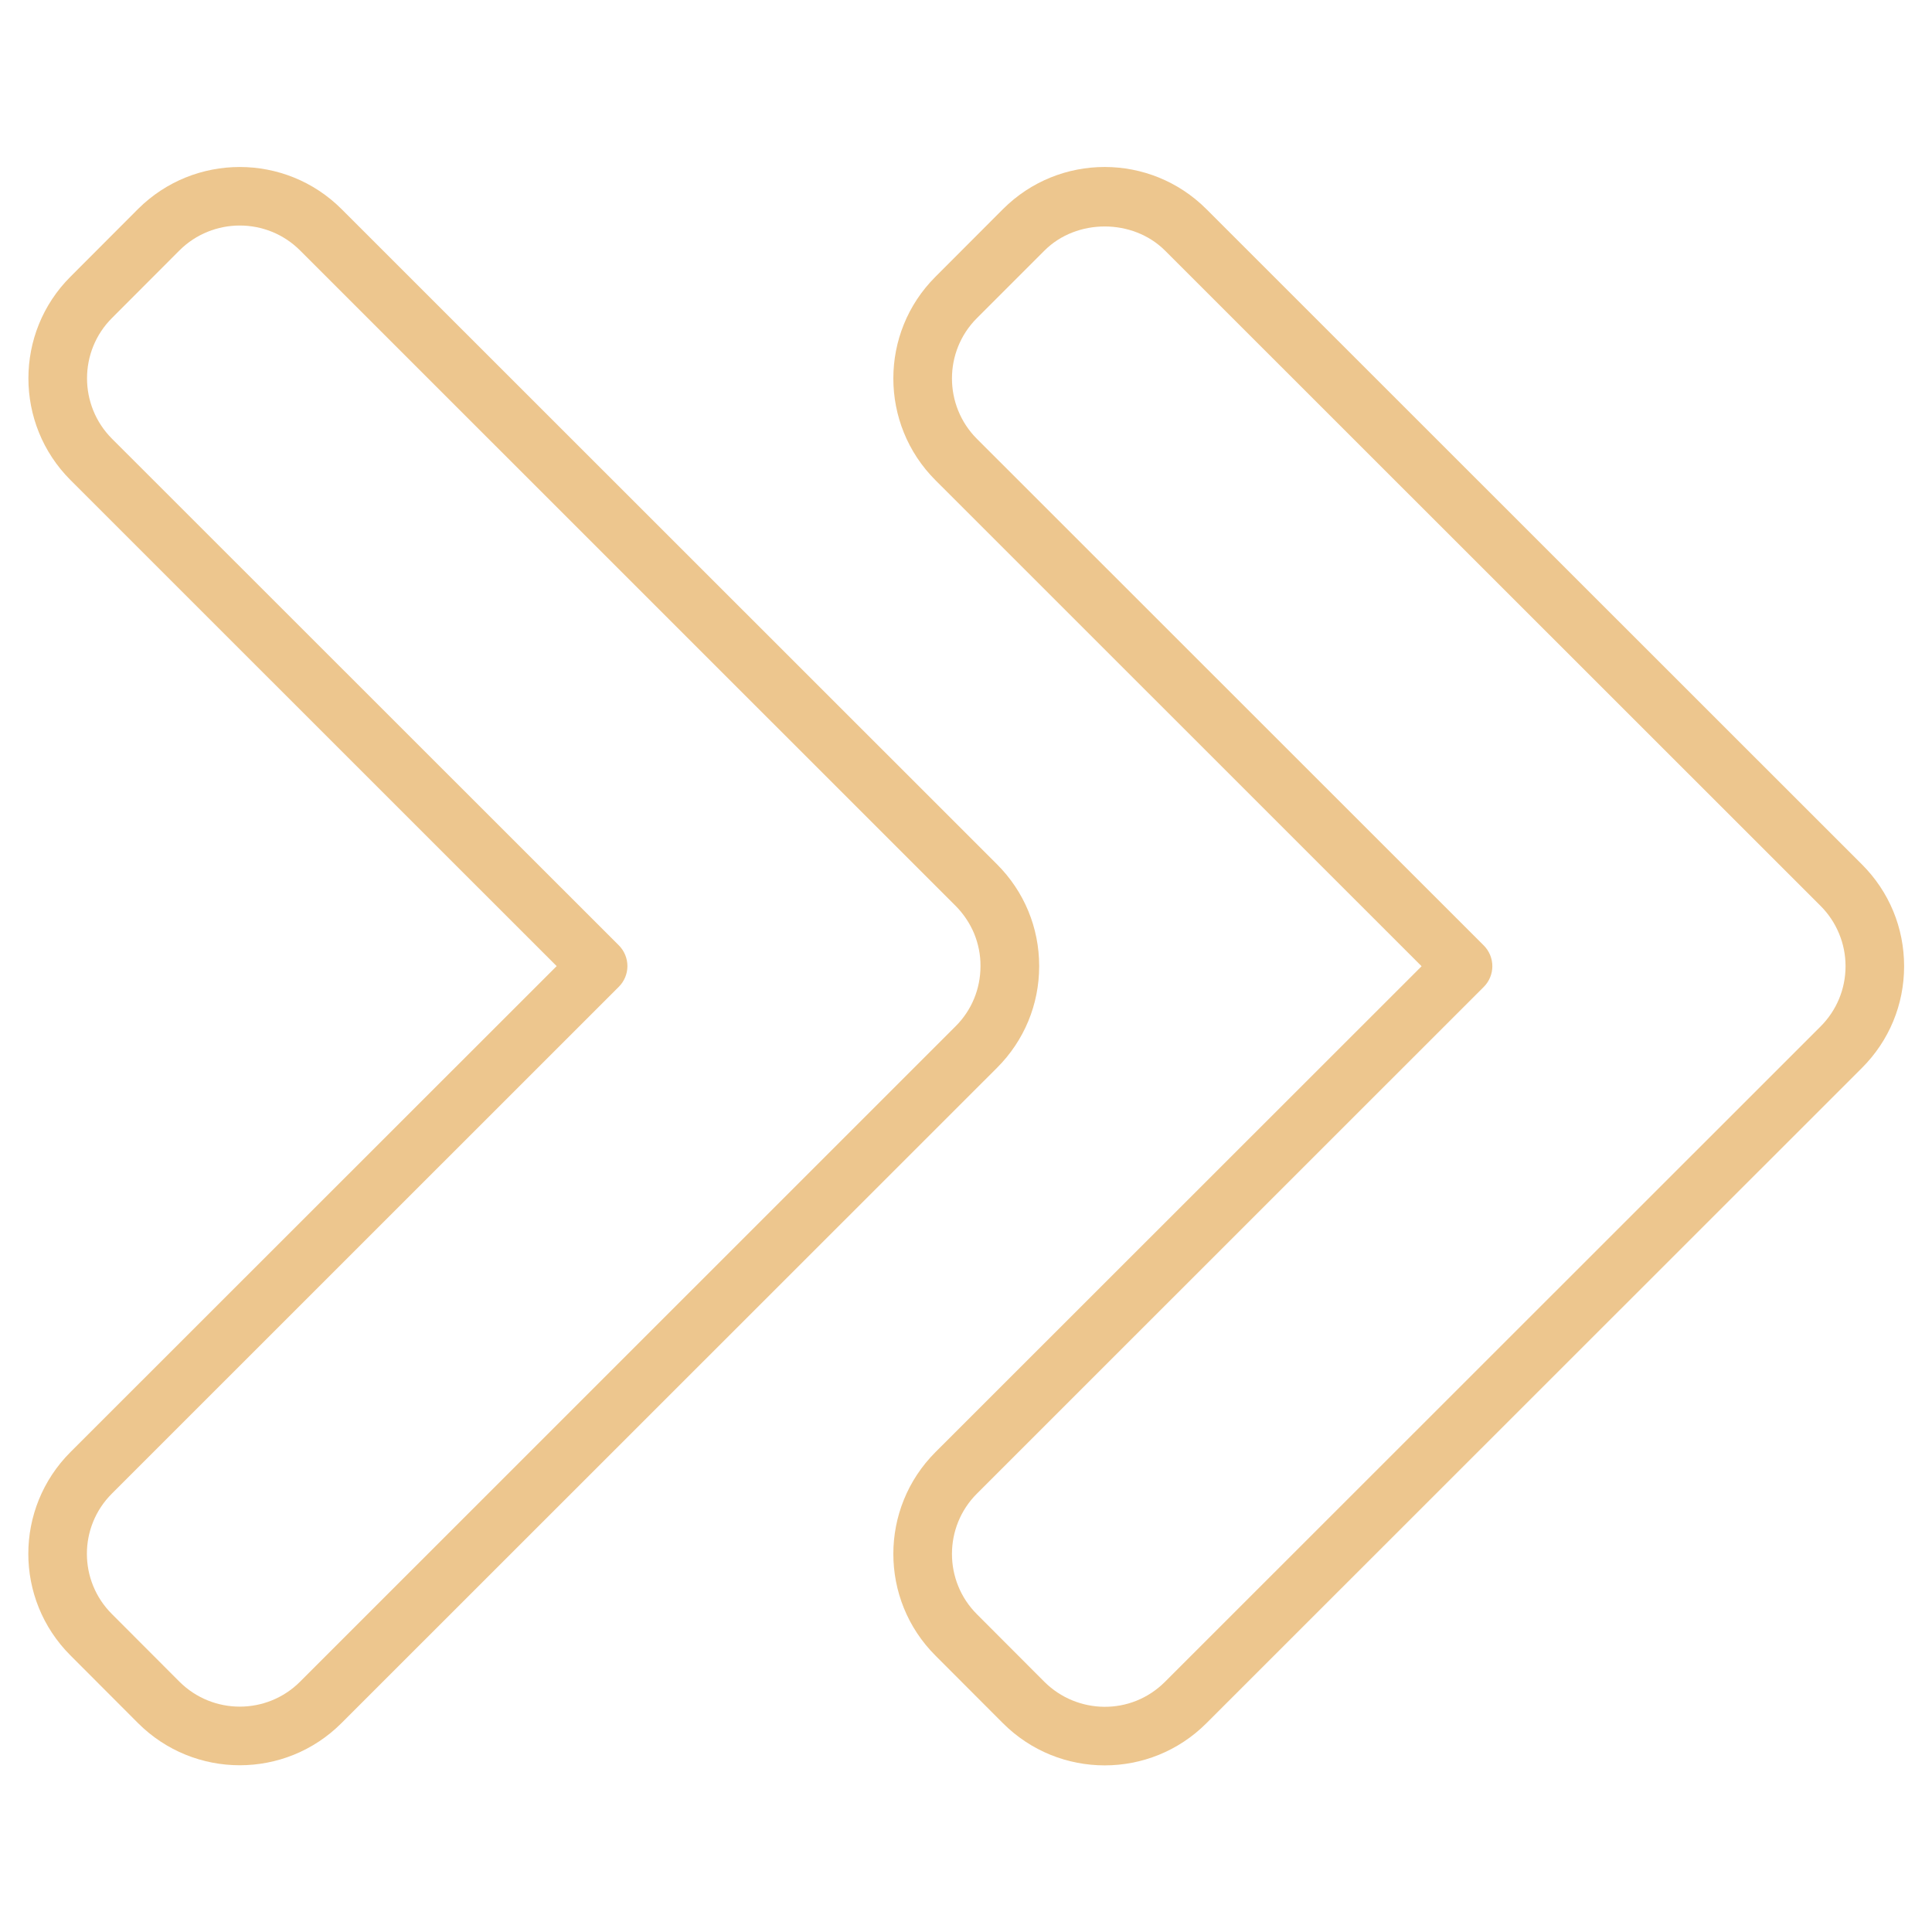 <?xml version="1.0" encoding="UTF-8"?> <svg xmlns="http://www.w3.org/2000/svg" width="16" height="16" viewBox="0 0 16 16" fill="none"><g id="Frame"><g id="Group"><path id="Vector" d="M9.991 1.732C9.526 1.267 8.772 1.266 8.306 1.732L7.747 2.292C7.282 2.756 7.282 3.512 7.747 3.977L11.773 8.002L7.747 12.026C7.282 12.491 7.282 13.247 7.747 13.711L8.306 14.271C8.771 14.736 9.525 14.737 9.991 14.271L15.42 8.844C15.645 8.619 15.769 8.32 15.769 8.002C15.769 7.683 15.645 7.384 15.42 7.159L9.991 1.732ZM15.077 8.501L9.648 13.928C9.365 14.211 8.919 14.197 8.649 13.928L8.09 13.368C7.815 13.093 7.815 12.645 8.09 12.37L12.288 8.173C12.333 8.128 12.359 8.066 12.359 8.002C12.359 7.937 12.333 7.875 12.288 7.83L8.09 3.634C7.815 3.358 7.815 2.91 8.09 2.635L8.65 2.075C8.916 1.809 9.381 1.809 9.648 2.075L15.077 7.502C15.143 7.568 15.195 7.646 15.23 7.731C15.266 7.817 15.284 7.909 15.284 8.002C15.284 8.19 15.21 8.368 15.077 8.501Z" fill="#edc68e"></path><path id="Vector_2" d="M8.606 8.001C8.606 7.682 8.482 7.383 8.257 7.158L2.828 1.731C2.363 1.267 1.608 1.267 1.143 1.731L0.584 2.291C0.119 2.755 0.119 3.511 0.584 3.976L4.61 8.001L0.584 12.025C0.118 12.491 0.118 13.245 0.584 13.71L1.143 14.27C1.608 14.735 2.362 14.736 2.828 14.27L8.257 8.843C8.482 8.618 8.606 8.319 8.606 8.001ZM7.913 8.5L2.485 13.927C2.21 14.202 1.763 14.203 1.486 13.927L0.927 13.367C0.651 13.092 0.65 12.645 0.927 12.369L5.125 8.172C5.17 8.127 5.196 8.065 5.196 8.001C5.196 7.936 5.17 7.874 5.125 7.829L0.927 3.633C0.652 3.357 0.652 2.909 0.927 2.634L1.486 2.074C1.762 1.799 2.21 1.799 2.485 2.074L7.913 7.501C7.979 7.567 8.031 7.645 8.067 7.73C8.102 7.816 8.121 7.908 8.12 8.001C8.12 8.189 8.047 8.367 7.913 8.5Z" fill="#edc68e"></path></g></g></svg> 